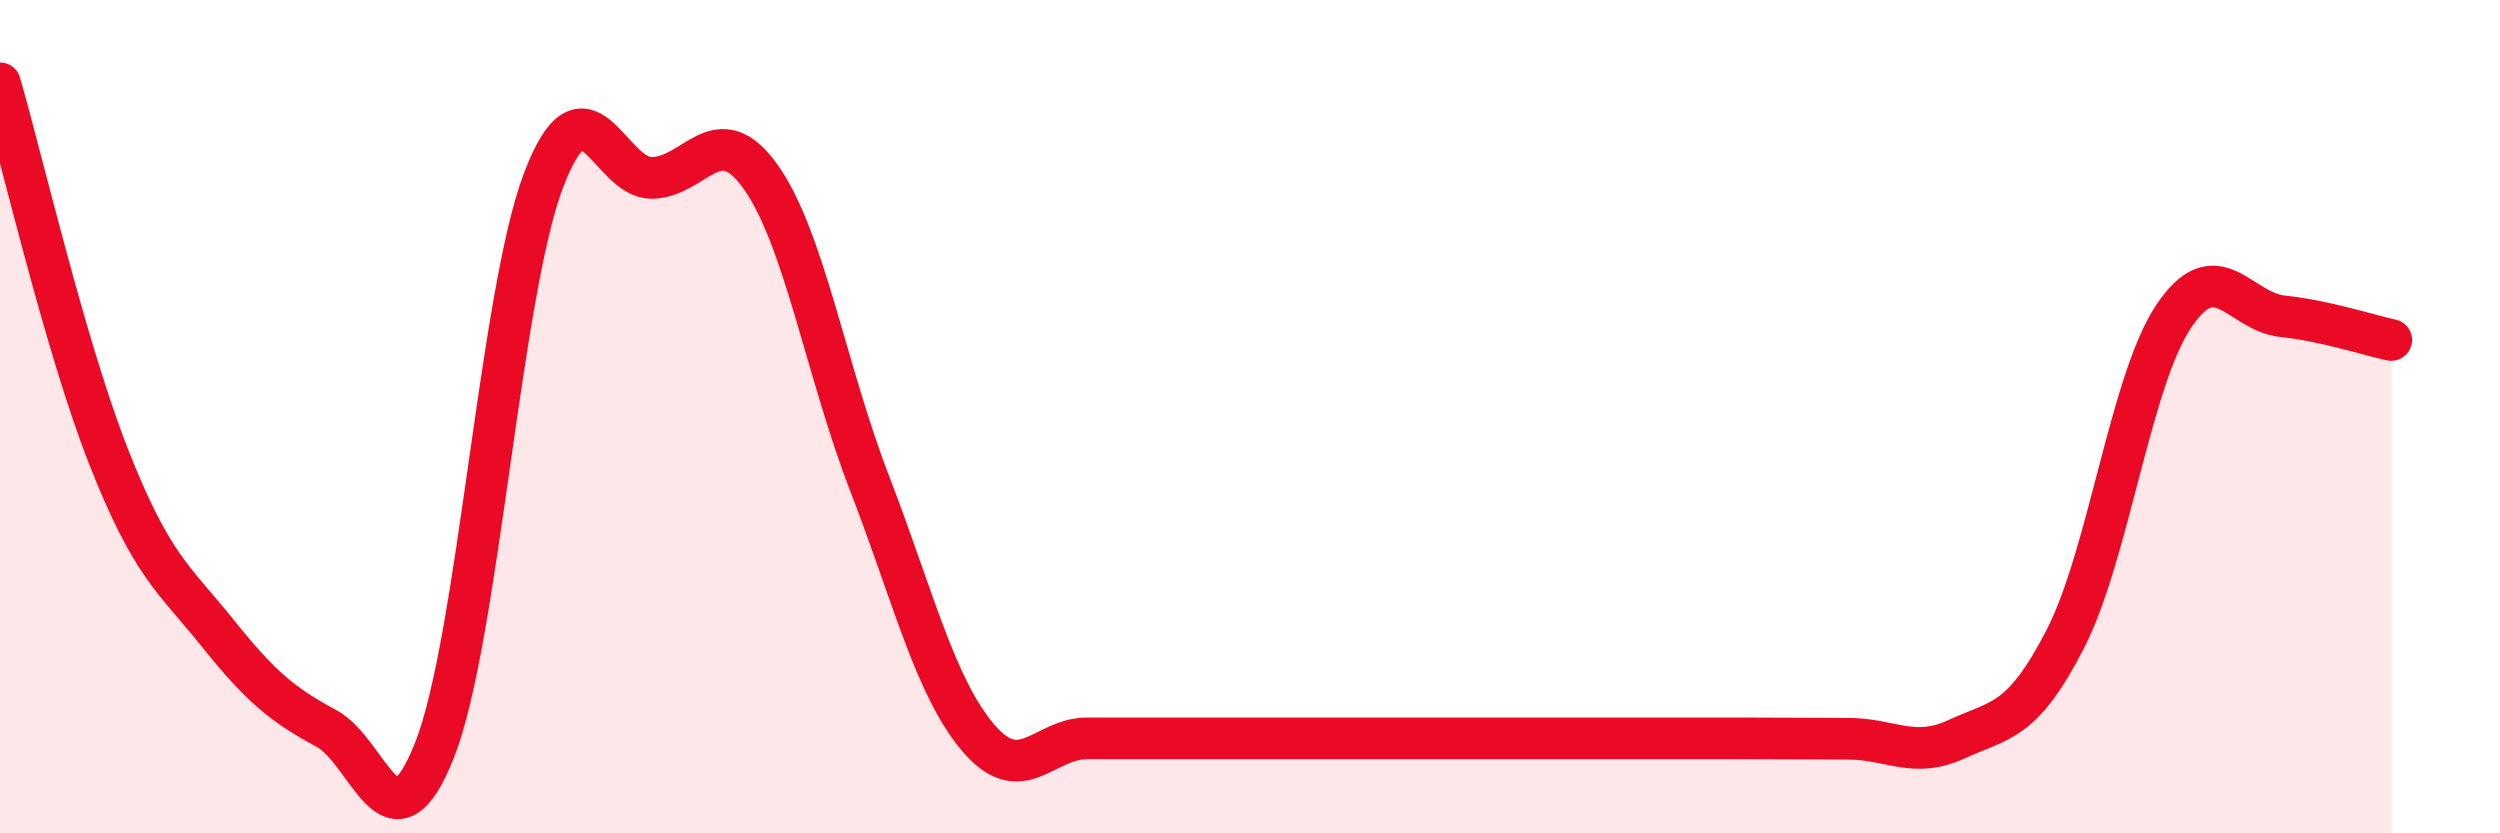 
    <svg width="60" height="20" viewBox="0 0 60 20" xmlns="http://www.w3.org/2000/svg">
      <path
        d="M 0,2 C 0.52,3.79 1.57,8.33 2.61,10.97 C 3.65,13.61 4.18,13.89 5.22,15.19 C 6.26,16.49 6.79,16.92 7.83,17.48 C 8.87,18.04 9.39,20.63 10.43,18 C 11.47,15.37 12,7.09 13.04,4.34 C 14.08,1.59 14.61,4.29 15.65,4.27 C 16.69,4.25 17.22,2.78 18.26,4.25 C 19.3,5.72 19.83,8.91 20.87,11.6 C 21.91,14.29 22.44,16.49 23.48,17.71 C 24.52,18.93 25.05,17.72 26.09,17.72 C 27.13,17.72 27.66,17.72 28.7,17.72 C 29.74,17.72 30.26,17.72 31.3,17.72 C 32.34,17.72 32.87,17.72 33.91,17.72 C 34.95,17.72 35.48,17.72 36.52,17.72 C 37.56,17.72 38.09,17.72 39.13,17.72 C 40.17,17.72 40.7,17.72 41.74,17.72 C 42.78,17.72 43.31,17.73 44.35,17.73 C 45.39,17.73 45.92,18.22 46.96,17.74 C 48,17.26 48.53,17.36 49.57,15.33 C 50.61,13.3 51.13,9.14 52.17,7.59 C 53.21,6.04 53.74,7.48 54.78,7.59 C 55.82,7.7 56.87,8.05 57.39,8.16L57.39 20L0 20Z"
        fill="#EB0A25"
        opacity="0.1"
        stroke-linecap="round"
        stroke-linejoin="round"
      />
      <path
        d="M 0,2 C 0.52,3.79 1.57,8.33 2.61,10.97 C 3.65,13.61 4.18,13.89 5.22,15.19 C 6.26,16.49 6.79,16.92 7.83,17.48 C 8.87,18.04 9.39,20.63 10.43,18 C 11.47,15.37 12,7.09 13.04,4.34 C 14.08,1.59 14.61,4.29 15.65,4.27 C 16.69,4.25 17.22,2.78 18.26,4.25 C 19.3,5.72 19.83,8.91 20.87,11.6 C 21.91,14.29 22.44,16.49 23.48,17.71 C 24.52,18.93 25.05,17.72 26.09,17.72 C 27.13,17.72 27.66,17.72 28.7,17.72 C 29.74,17.72 30.26,17.72 31.3,17.72 C 32.34,17.72 32.87,17.72 33.91,17.72 C 34.95,17.72 35.48,17.72 36.52,17.72 C 37.56,17.72 38.09,17.72 39.13,17.72 C 40.17,17.72 40.7,17.72 41.74,17.72 C 42.78,17.72 43.31,17.73 44.35,17.73 C 45.39,17.73 45.92,18.22 46.96,17.74 C 48,17.26 48.53,17.36 49.57,15.33 C 50.61,13.3 51.13,9.14 52.17,7.59 C 53.21,6.04 53.74,7.48 54.78,7.59 C 55.82,7.7 56.87,8.05 57.39,8.16"
        stroke="#EB0A25"
        stroke-width="1"
        fill="none"
        stroke-linecap="round"
        stroke-linejoin="round"
      />
    </svg>
  